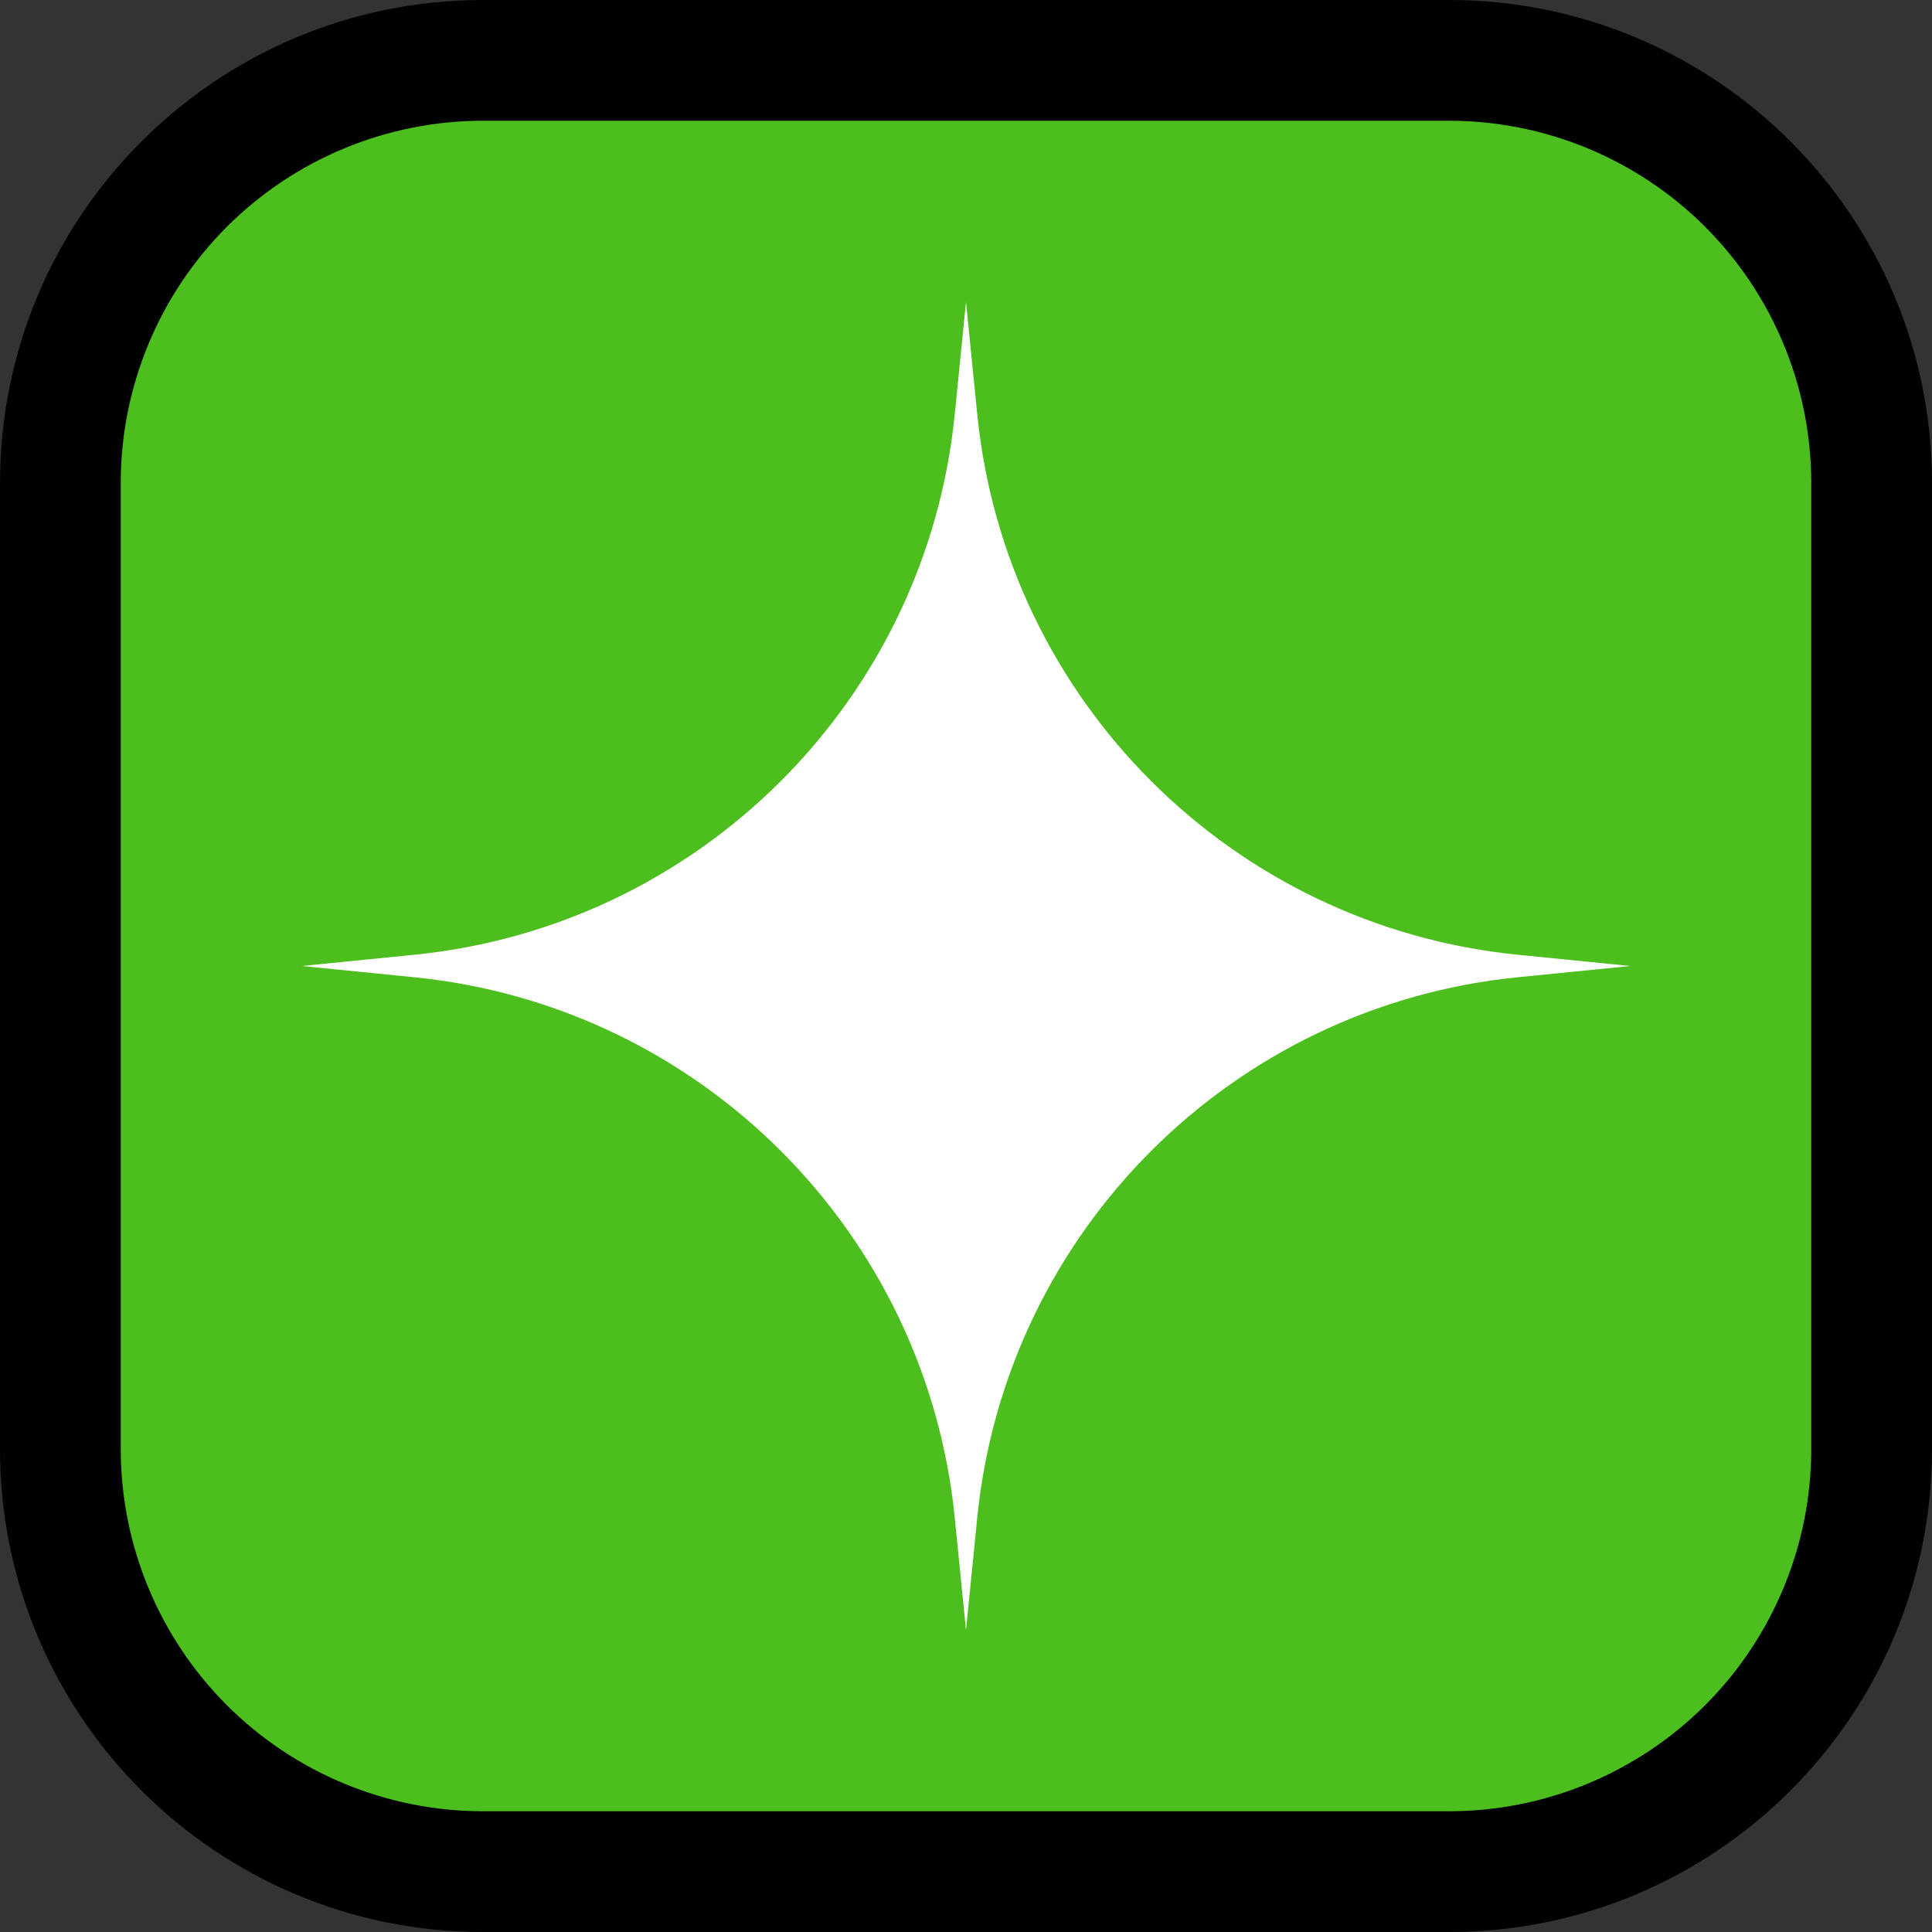 <?xml version="1.0" encoding="UTF-8" standalone="no"?>
<!DOCTYPE svg PUBLIC "-//W3C//DTD SVG 1.1//EN" "http://www.w3.org/Graphics/SVG/1.1/DTD/svg11.dtd">
<svg width="100%" height="100%" viewBox="0 0 32 32" version="1.1" xmlns="http://www.w3.org/2000/svg" xmlns:xlink="http://www.w3.org/1999/xlink" xml:space="preserve" xmlns:serif="http://www.serif.com/" style="fill-rule:evenodd;clip-rule:evenodd;stroke-linejoin:round;stroke-miterlimit:2;">
<rect x="0" y="0" width="32" height="32" fill="#333333" stroke="none"/>

    <rect id="sparkle" x="0" y="0" width="32" height="32" style="fill:none;"/>
    <clipPath id="_clip1">
        <rect x="0" y="0" width="32" height="32"/>
    </clipPath>
    <g clip-path="url(#_clip1)">
        <g id="outline">
            <path d="M32,8c0,-4.418 -3.582,-8 -8,-8l-16,0c-4.418,0 -8,3.582 -8,8l0,16c0,4.418 3.582,8 8,8l16,0c4.418,0 8,-3.582 8,-8l0,-16Z"/>
        </g>
        <g id="emoji">
            <path d="M30,8c0,-1.591 -0.632,-3.117 -1.757,-4.243c-1.126,-1.125 -2.652,-1.757 -4.243,-1.757l-16,0c-1.591,0 -3.117,0.632 -4.243,1.757c-1.125,1.126 -1.757,2.652 -1.757,4.243l0,16c0,1.591 0.632,3.117 1.757,4.243c1.126,1.125 2.652,1.757 4.243,1.757l16,0c1.591,0 3.117,-0.632 4.243,-1.757c1.125,-1.126 1.757,-2.652 1.757,-4.243l0,-16Z" style="fill:#4cbf1e;"/>
        </g>
        <path d="M16,5c0,0 -0.076,0.759 -0.186,1.859c-0.473,4.736 -4.219,8.482 -8.955,8.955c-1.1,0.11 -1.859,0.186 -1.859,0.186c0,0 0.759,0.076 1.859,0.186c4.736,0.473 8.482,4.219 8.955,8.955c0.11,1.1 0.186,1.859 0.186,1.859c0,0 0.076,-0.759 0.186,-1.859c0.473,-4.736 4.219,-8.482 8.955,-8.955c1.1,-0.11 1.859,-0.186 1.859,-0.186c0,0 -0.759,-0.076 -1.859,-0.186c-4.736,-0.473 -8.482,-4.219 -8.955,-8.955c-0.11,-1.1 -0.186,-1.859 -0.186,-1.859Z" style="fill:#fff;"/>
    </g>
</svg>
